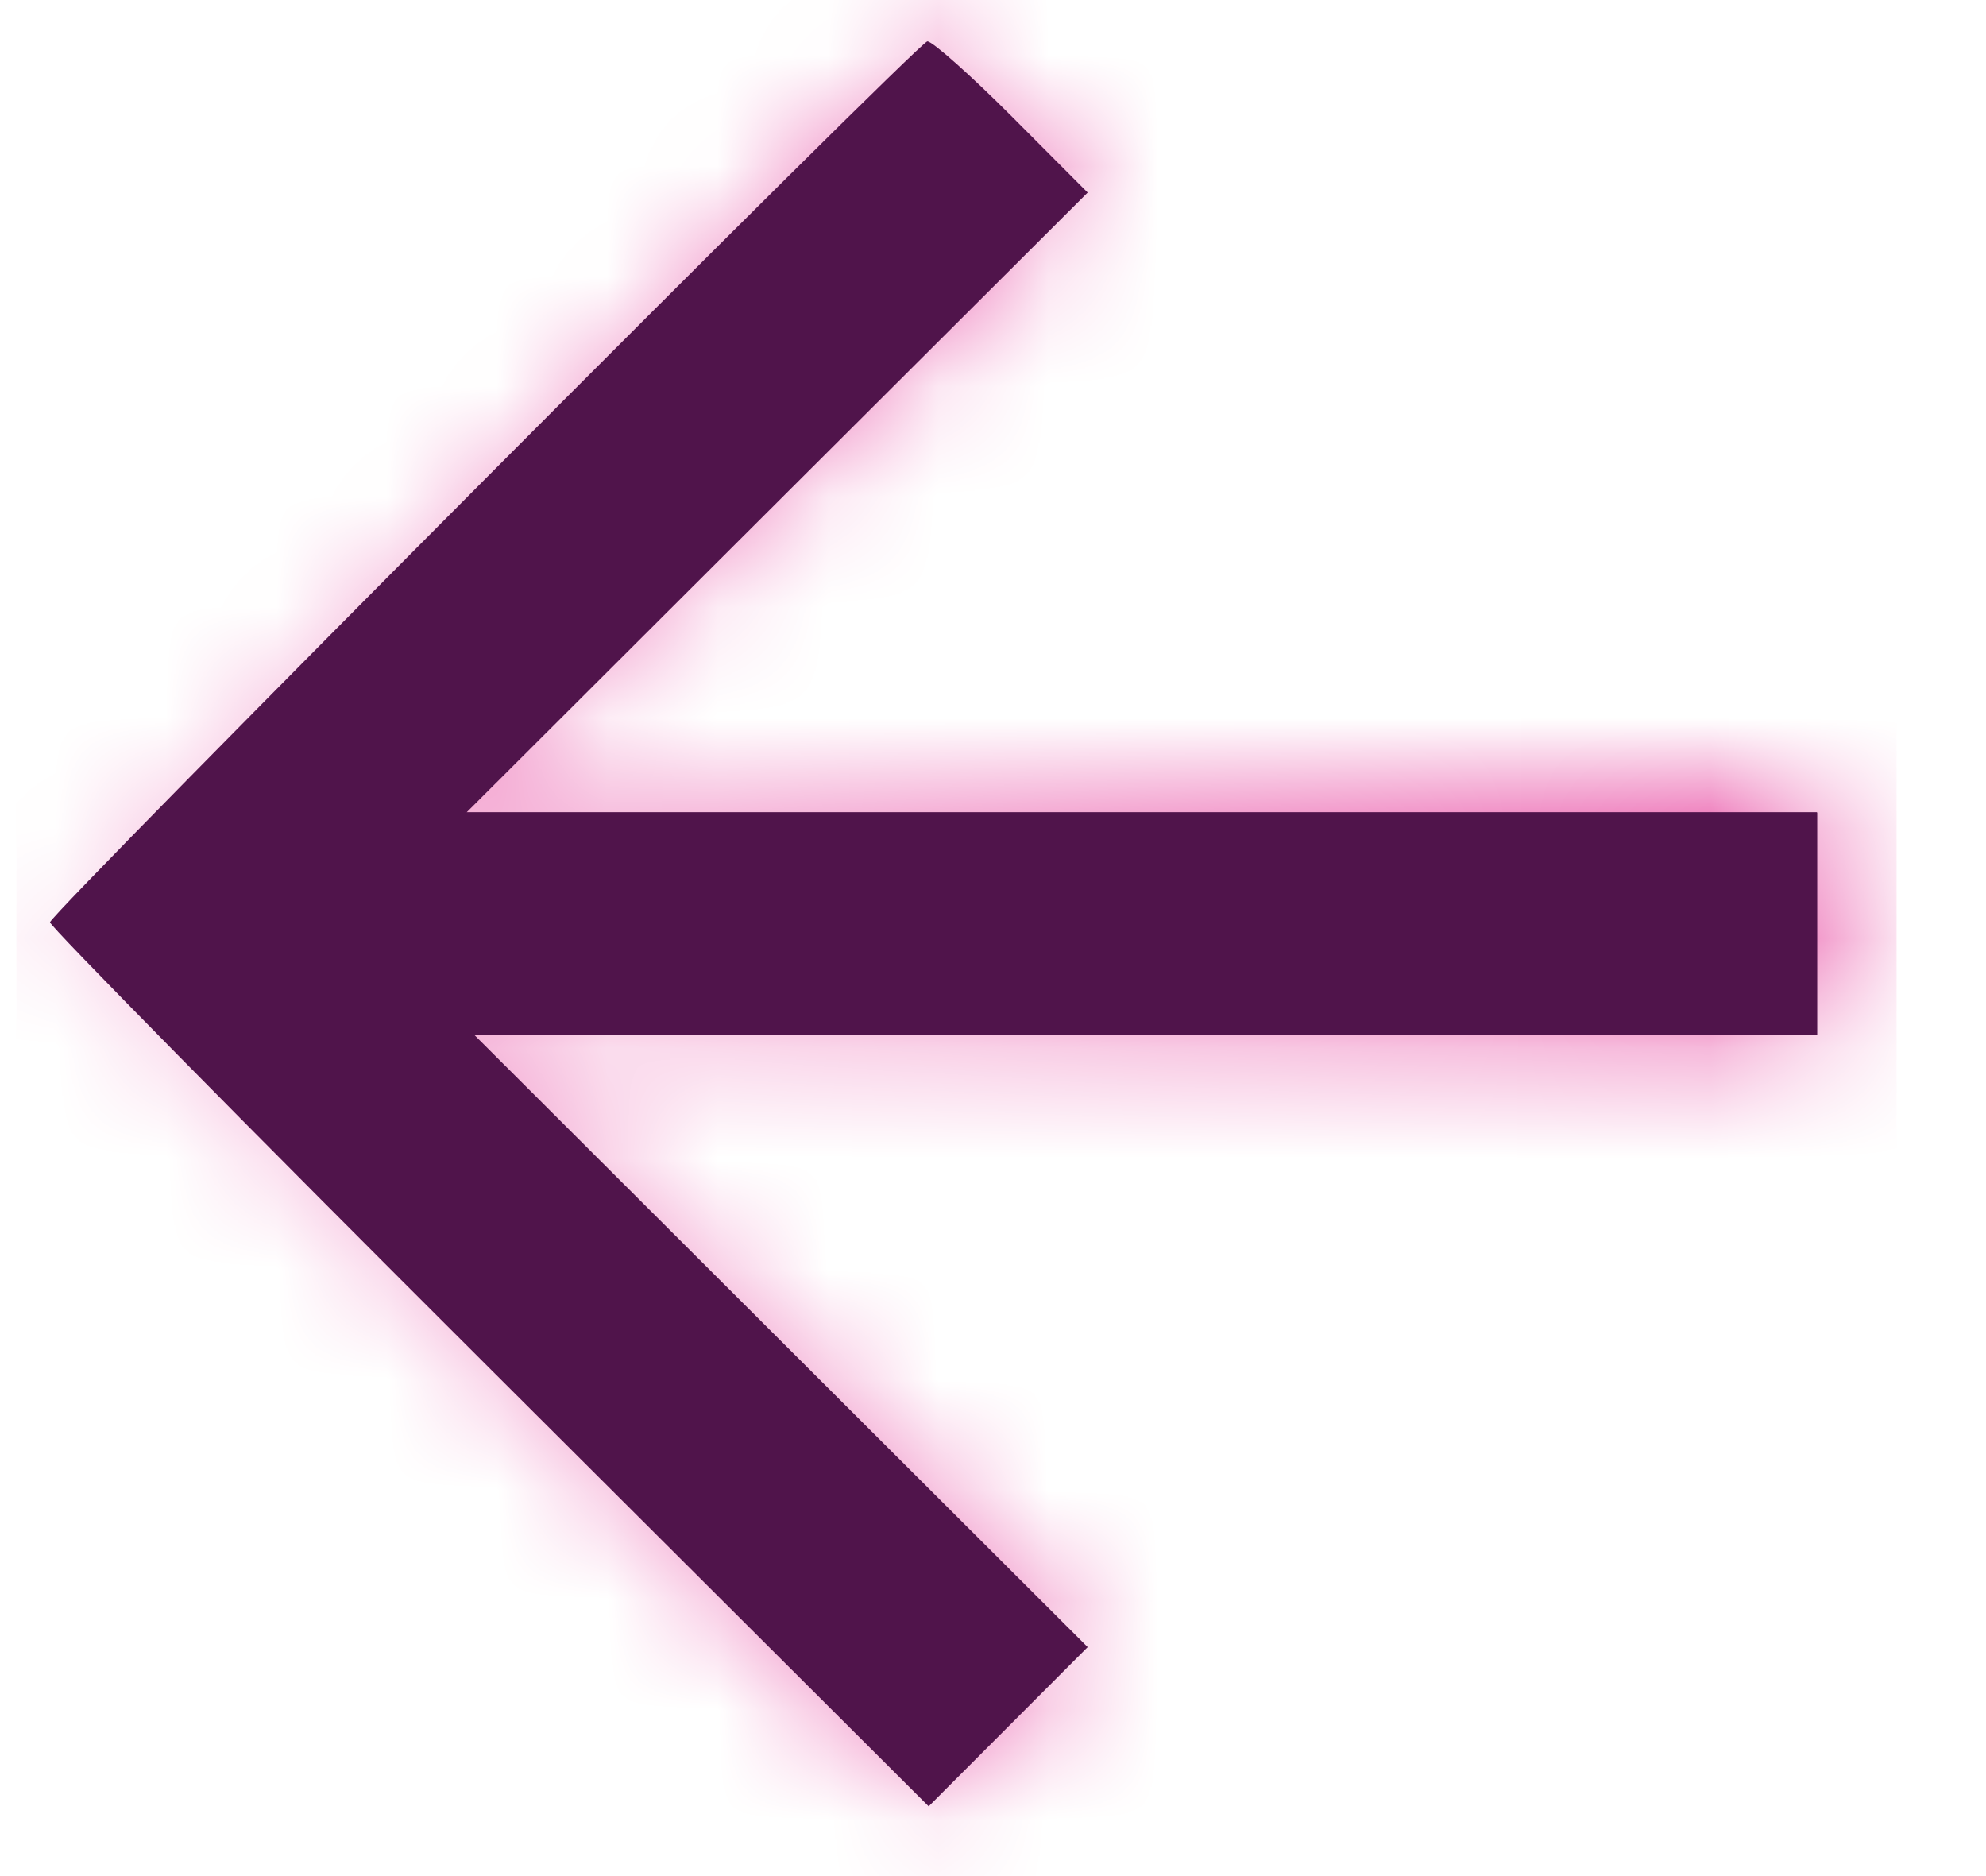 <svg width="18" height="17" viewBox="0 0 18 17" fill="none" xmlns="http://www.w3.org/2000/svg">
<g id="button-arrow_purple 1" clip-path="url(#clip0_847_240)">
<g id="Desktop">
<g id="Home---design">
<g id="ic/arrow_forward">
<g id="ic_arrow_forward_24px">
<g id="Mask group">
<mask id="mask0_847_240" style="mask-type:luminance" maskUnits="userSpaceOnUse" x="0" y="0" width="17" height="17">
<g id="Group">
<path id="use16" d="M8.418 16.356L9.832 14.946L4.237 9.356L16.439 9.356L16.439 7.356L4.237 7.356L9.832 1.766L8.418 0.356L0.397 8.356L8.418 16.356Z" fill="url(#paint0_linear_847_240)"/>
</g>
</mask>
<g mask="url(#mask0_847_240)">
<g id="c/colour/white">
<g id="Shape">
<path id="rect21" d="M-3.613 20.356L20.449 20.356L20.449 -3.644L-3.613 -3.644L-3.613 20.356Z" fill="#DE007C"/>
</g>
</g>
</g>
</g>
</g>
</g>
</g>
</g>
<path id="path4169" d="M9.175 1.06L9.858 1.745L7.043 4.553L4.228 7.362L10.348 7.362L16.468 7.362L16.468 8.371L16.468 9.379L10.384 9.379L4.3 9.379L7.079 12.152L9.858 14.925L9.138 15.646L8.417 16.368L4.426 12.387C2.231 10.198 0.443 8.384 0.453 8.357C0.497 8.236 8.329 0.375 8.405 0.375C8.452 0.375 8.799 0.683 9.175 1.06Z" fill="#50144B"/>
<path id="path4171" d="M9.139 1.096L9.786 1.745L6.971 4.554L4.155 7.362L10.312 7.362L16.468 7.362L16.468 8.371L16.468 9.379L10.348 9.379L4.228 9.379L7.007 12.152L9.786 14.925L9.102 15.61L8.417 16.296L4.462 12.351C2.287 10.182 0.507 8.382 0.507 8.351C0.507 8.261 8.32 0.447 8.41 0.447C8.455 0.447 8.782 0.739 9.139 1.096Z" fill="#50144B"/>
<path id="path4173" d="M9.139 1.096L9.786 1.745L6.971 4.553L4.155 7.362L10.312 7.362L16.468 7.362L16.468 8.371L16.468 9.379L10.348 9.379L4.228 9.379L7.007 12.152L9.786 14.925L9.137 15.589C8.78 15.955 8.479 16.27 8.467 16.289C8.439 16.337 0.507 8.423 0.507 8.347C0.507 8.256 8.32 0.447 8.411 0.447C8.455 0.447 8.782 0.739 9.139 1.096Z" fill="#50144B"/>
</g>
<defs>
<linearGradient id="paint0_linear_847_240" x1="19.697" y1="7.711" x2="-4.365" y2="7.711" gradientUnits="userSpaceOnUse">
<stop stop-color="#DE0000"/>
<stop offset="1" stop-color="#DE0000" stop-opacity="0"/>
</linearGradient>
<clipPath id="clip0_847_240">
<rect width="17.044" height="17" fill="white" transform="translate(17.191 17) rotate(-180)"/>
</clipPath>
</defs>
</svg>

